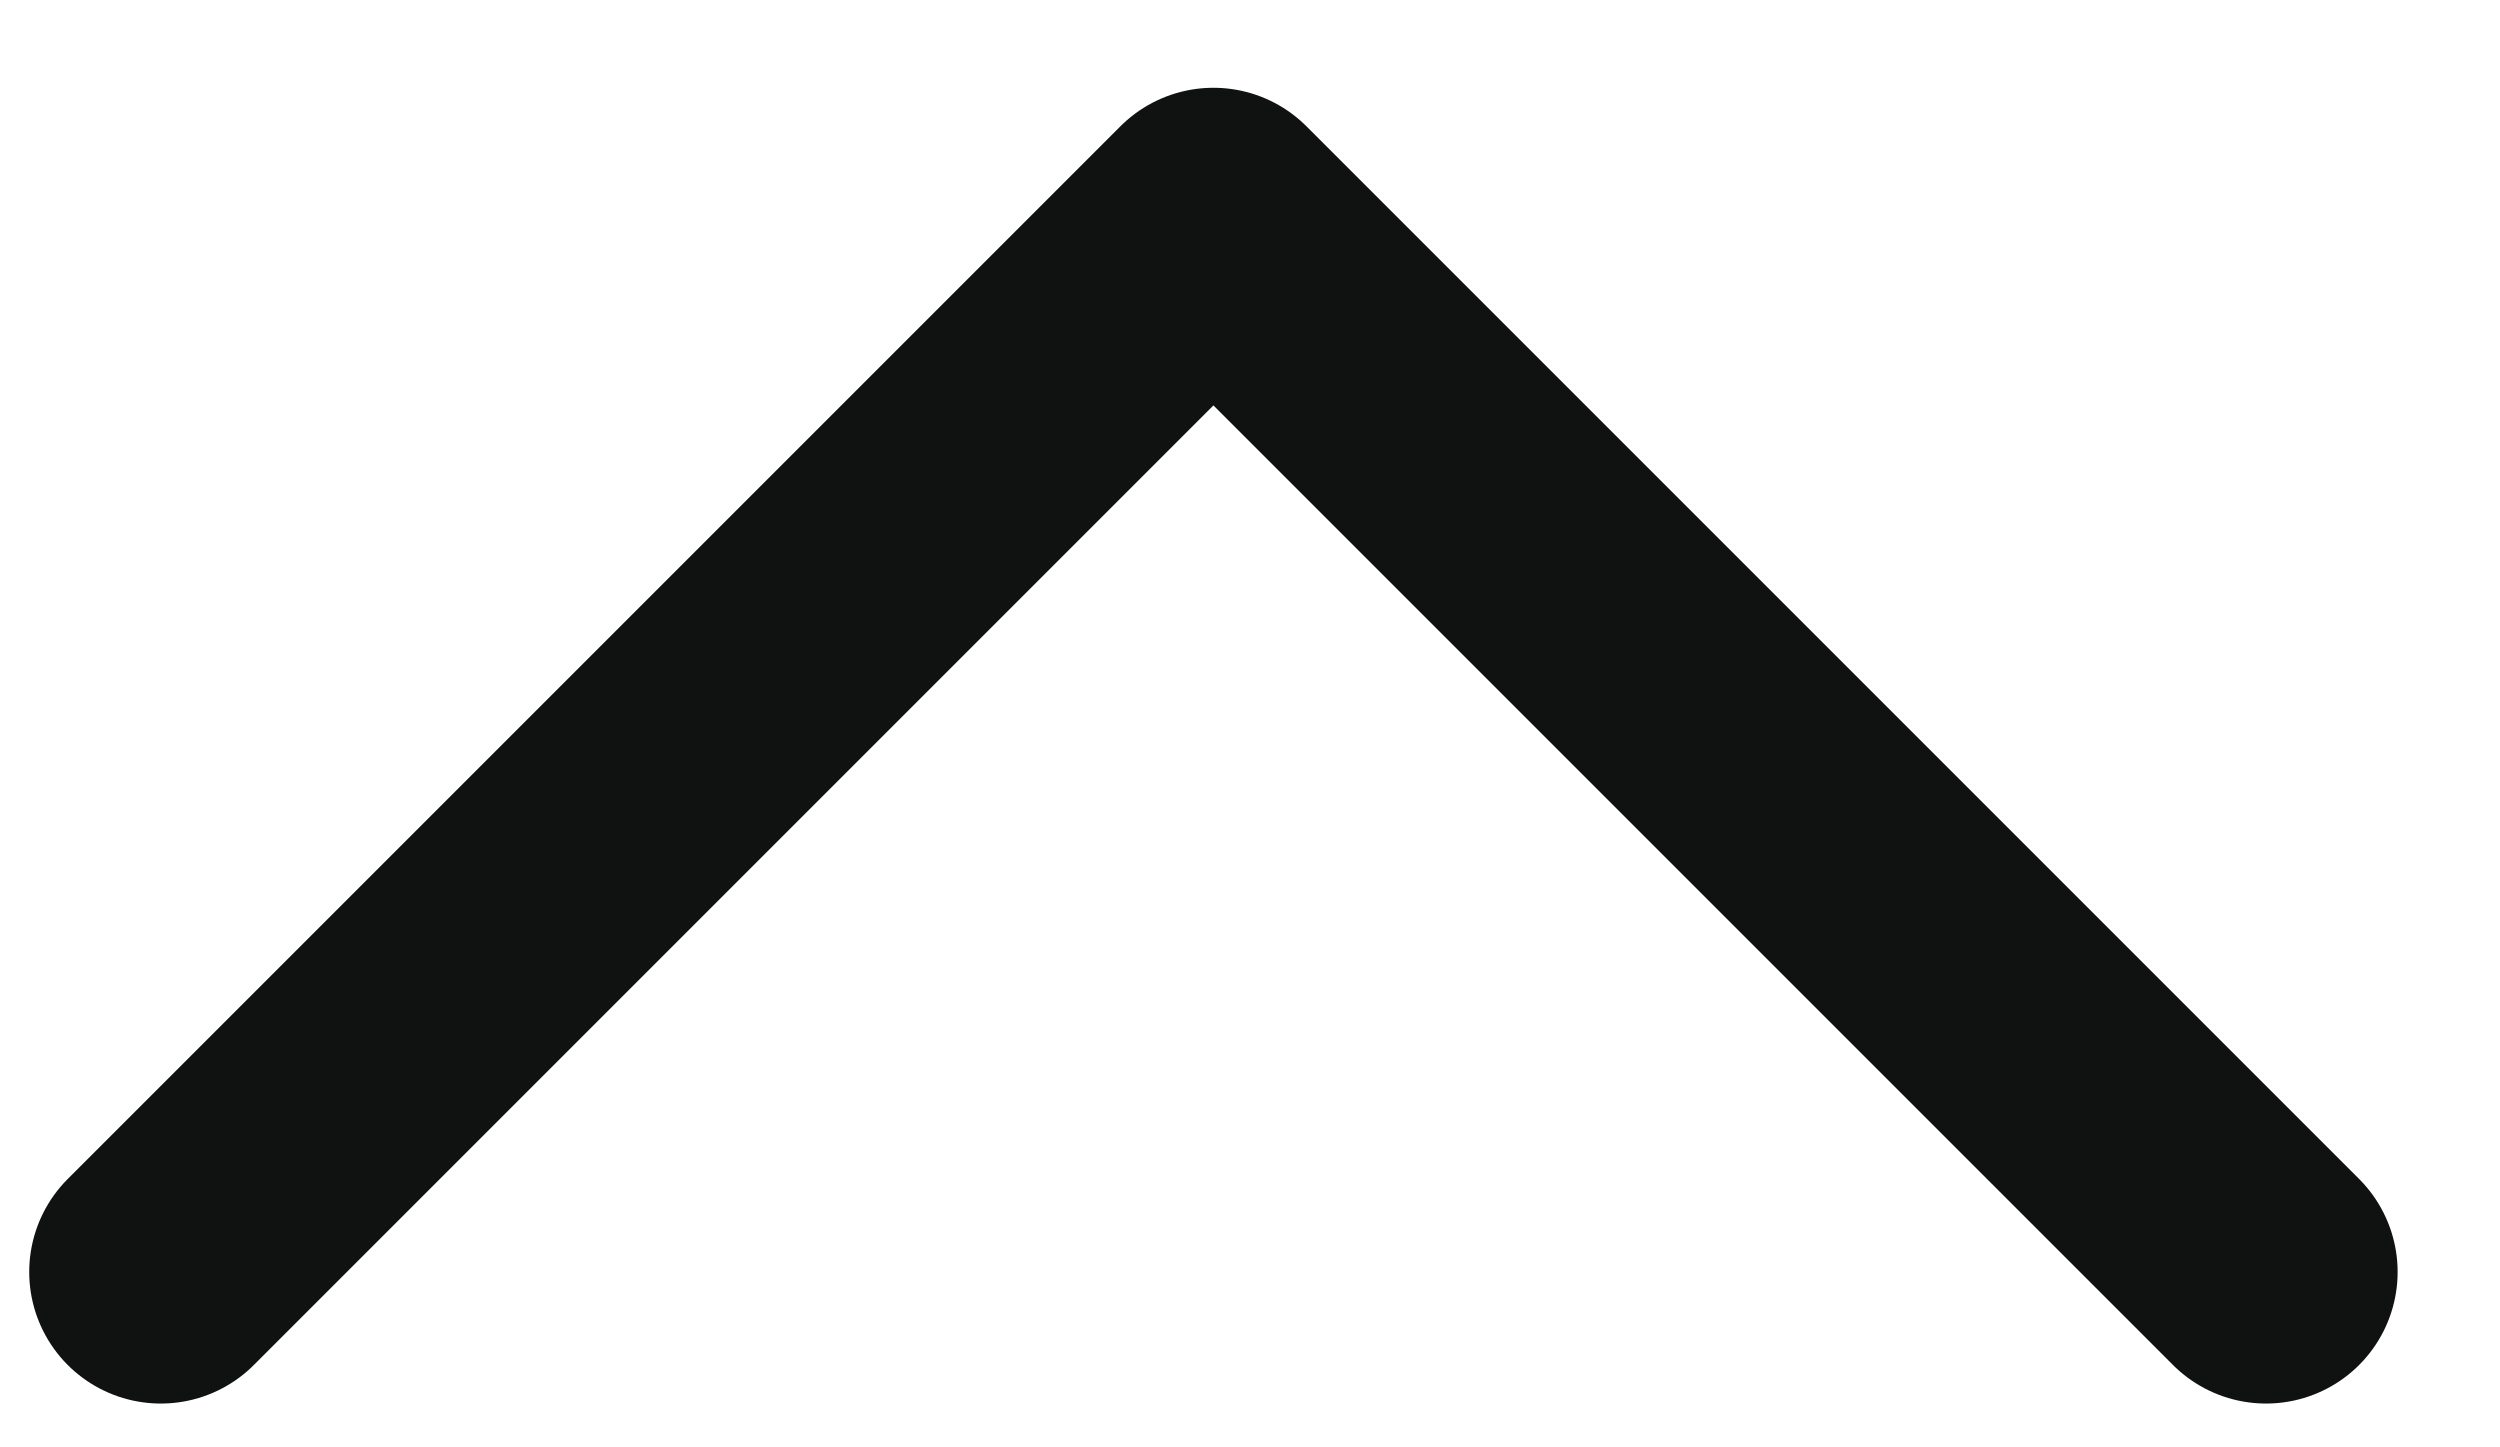 <svg width="19" height="11" viewBox="0 0 19 11" fill="none" xmlns="http://www.w3.org/2000/svg">
<path d="M1.222 9.667L9.222 1.667L17.222 9.667" stroke="#101211" stroke-width="2" stroke-linecap="round" stroke-linejoin="round"/>
</svg>
